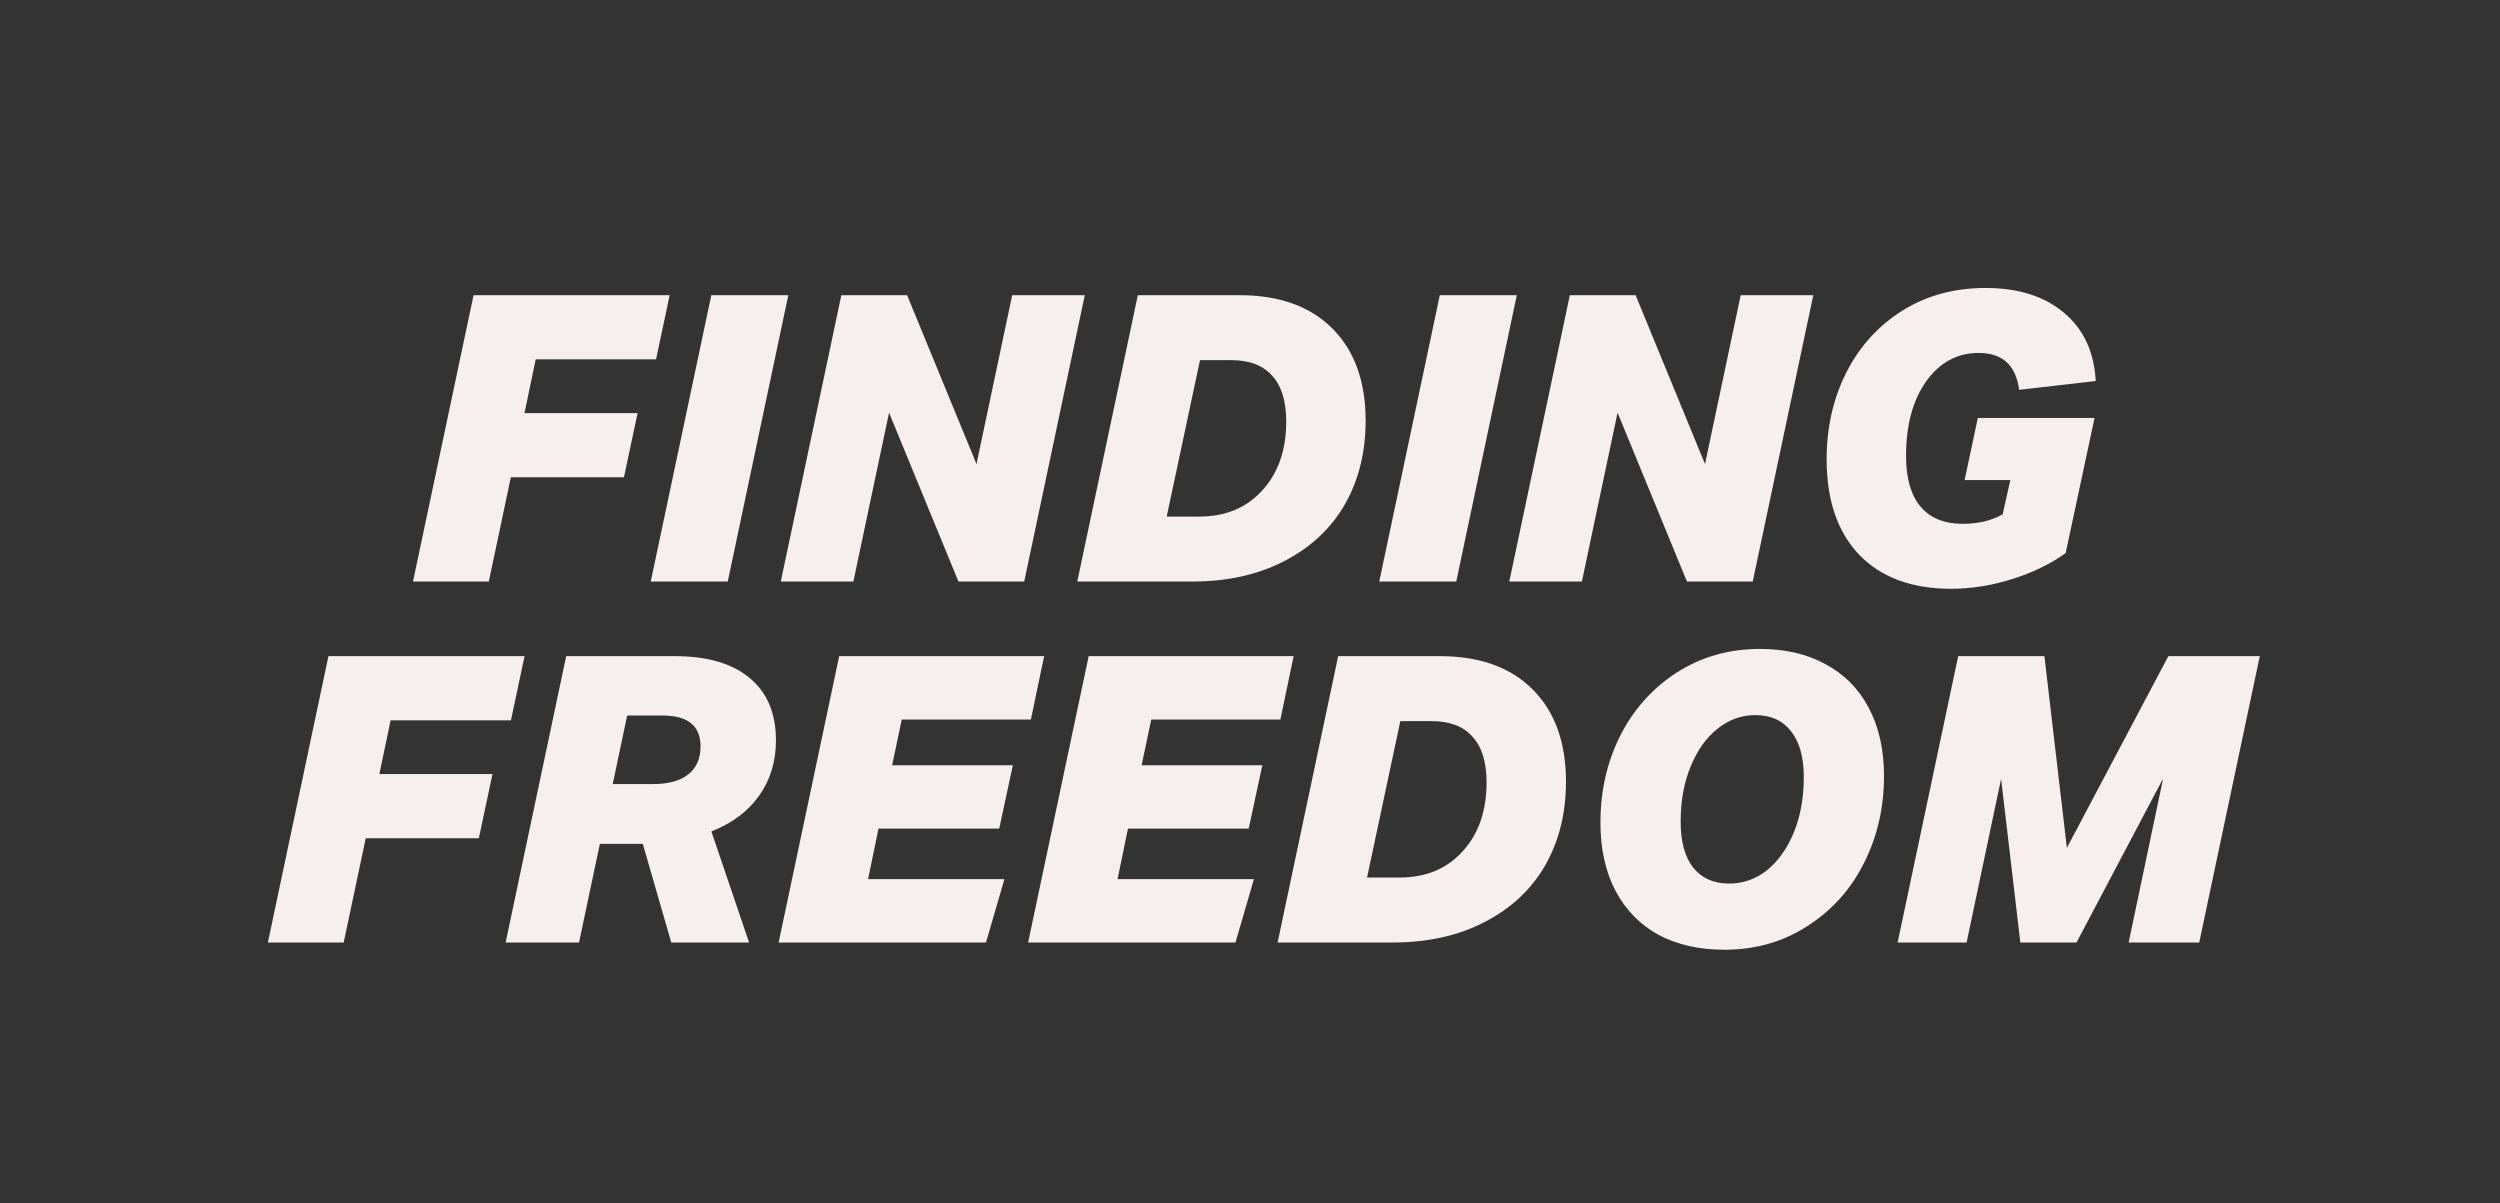 <svg width="374" height="180" viewBox="0 0 374 180" fill="none" xmlns="http://www.w3.org/2000/svg">
<rect x="0" y="0" width="374" height="180" fill="#333333" stroke="none"/>
<path d="M318.444 141L323.604 116.46L310.644 141H302.244L299.364 116.52L294.204 141H283.884L292.944 98.16H305.844L309.204 126.84L324.384 98.16H338.064L329.004 141H318.444Z" fill="#F6EFEE"/>
<path d="M257.966 142.08C254.206 142.08 250.926 141.34 248.126 139.86C245.366 138.34 243.226 136.16 241.706 133.32C240.186 130.44 239.426 127.02 239.426 123.06C239.426 118.34 240.406 114.02 242.366 110.1C244.366 106.14 247.186 102.98 250.826 100.62C254.506 98.26 258.666 97.08 263.306 97.08C267.066 97.08 270.326 97.84 273.086 99.36C275.886 100.84 278.046 103.02 279.566 105.9C281.086 108.74 281.846 112.14 281.846 116.1C281.846 120.82 280.846 125.16 278.846 129.12C276.886 133.04 274.066 136.18 270.386 138.54C266.746 140.9 262.606 142.08 257.966 142.08ZM258.686 132.18C260.766 132.18 262.646 131.52 264.326 130.2C266.006 128.84 267.346 126.96 268.346 124.56C269.346 122.12 269.846 119.34 269.846 116.22C269.846 113.26 269.206 110.98 267.926 109.38C266.686 107.78 264.906 106.98 262.586 106.98C260.506 106.98 258.626 107.66 256.946 109.02C255.266 110.34 253.926 112.22 252.926 114.66C251.926 117.06 251.426 119.82 251.426 122.94C251.426 125.9 252.046 128.18 253.286 129.78C254.566 131.38 256.366 132.18 258.686 132.18Z" fill="#F6EFEE"/>
<path d="M191.13 141L200.19 98.16H215.43C221.35 98.16 225.97 99.82 229.29 103.14C232.61 106.46 234.27 111.06 234.27 116.94C234.27 121.66 233.23 125.84 231.15 129.48C229.07 133.08 226.05 135.9 222.09 137.94C218.17 139.98 213.57 141 208.29 141H191.13ZM209.37 131.28C213.29 131.28 216.43 129.98 218.79 127.38C221.19 124.78 222.39 121.34 222.39 117.06C222.39 114.02 221.69 111.74 220.29 110.22C218.93 108.66 216.89 107.88 214.17 107.88H209.49L204.51 131.28H209.37Z" fill="#F6EFEE"/>
<path d="M153.806 141L162.866 98.16H193.526L191.546 107.64H172.226L170.786 114.48H188.846L186.806 123.96H168.746L167.186 131.52H187.586L184.826 141H153.806Z" fill="#F6EFEE"/>
<path d="M116.482 141L125.542 98.16H156.202L154.222 107.64H134.902L133.462 114.48H151.522L149.482 123.96H131.422L129.862 131.52H150.262L147.502 141H116.482Z" fill="#F6EFEE"/>
<path d="M100.422 141L96.162 126.24H89.742L86.622 141H75.642L84.702 98.16H100.962C105.842 98.16 109.582 99.26 112.182 101.46C114.782 103.62 116.082 106.72 116.082 110.76C116.082 113.92 115.242 116.68 113.562 119.04C111.882 121.4 109.502 123.18 106.422 124.38L112.062 141H100.422ZM97.662 117.3C99.982 117.3 101.742 116.82 102.942 115.86C104.182 114.9 104.802 113.5 104.802 111.66C104.802 108.58 102.902 107.04 99.102 107.04H93.822L91.662 117.3H97.662Z" fill="#F6EFEE"/>
<path d="M54.715 125.4L51.415 141H40.075L49.135 98.16H78.475L76.435 107.76H58.435L56.755 115.8H73.675L71.635 125.4H54.715Z" fill="#F6EFEE"/>
<path d="M300.744 71.82H293.904L295.884 62.52H313.344L309.024 82.74C306.744 84.38 304.064 85.68 300.984 86.64C297.944 87.6 294.904 88.08 291.864 88.08C285.984 88.08 281.404 86.38 278.124 82.98C274.884 79.58 273.264 74.82 273.264 68.7C273.264 63.94 274.244 59.62 276.204 55.74C278.164 51.86 280.944 48.78 284.544 46.5C288.184 44.22 292.344 43.08 297.024 43.08C301.944 43.08 305.864 44.32 308.784 46.8C311.704 49.24 313.284 52.64 313.524 57L302.064 58.32C301.584 54.64 299.564 52.8 296.004 52.8C292.804 52.8 290.184 54.22 288.144 57.06C286.144 59.9 285.144 63.62 285.144 68.22C285.144 71.54 285.864 74.06 287.304 75.78C288.744 77.5 290.844 78.36 293.604 78.36C294.764 78.36 295.864 78.24 296.904 78C297.984 77.72 298.884 77.36 299.604 76.92L300.744 71.82Z" fill="#F6EFEE"/>
<path d="M252.368 87L241.988 61.74L236.648 87H225.788L234.848 44.16H244.688L255.068 69.42L260.408 44.16H271.268L262.208 87H252.368Z" fill="#F6EFEE"/>
<path d="M206.335 87L215.395 44.16H226.915L217.855 87H206.335Z" fill="#F6EFEE"/>
<path d="M161.159 87L170.219 44.16H185.459C191.379 44.16 195.999 45.82 199.319 49.14C202.639 52.46 204.299 57.06 204.299 62.94C204.299 67.66 203.259 71.84 201.179 75.48C199.099 79.08 196.079 81.9 192.119 83.94C188.199 85.98 183.599 87 178.319 87H161.159ZM179.399 77.28C183.319 77.28 186.459 75.98 188.819 73.38C191.219 70.78 192.419 67.34 192.419 63.06C192.419 60.02 191.719 57.74 190.319 56.22C188.959 54.66 186.919 53.88 184.199 53.88H179.519L174.539 77.28H179.399Z" fill="#F6EFEE"/>
<path d="M143.384 87L133.004 61.74L127.664 87H116.804L125.864 44.16H135.704L146.084 69.42L151.424 44.16H162.284L153.224 87H143.384Z" fill="#F6EFEE"/>
<path d="M97.351 87L106.411 44.16H117.931L108.871 87H97.351Z" fill="#F6EFEE"/>
<path d="M76.424 71.4L73.124 87H61.784L70.844 44.16H100.184L98.144 53.76H80.144L78.464 61.8H95.384L93.344 71.4H76.424Z" fill="#F6EFEE"/>
</svg>
